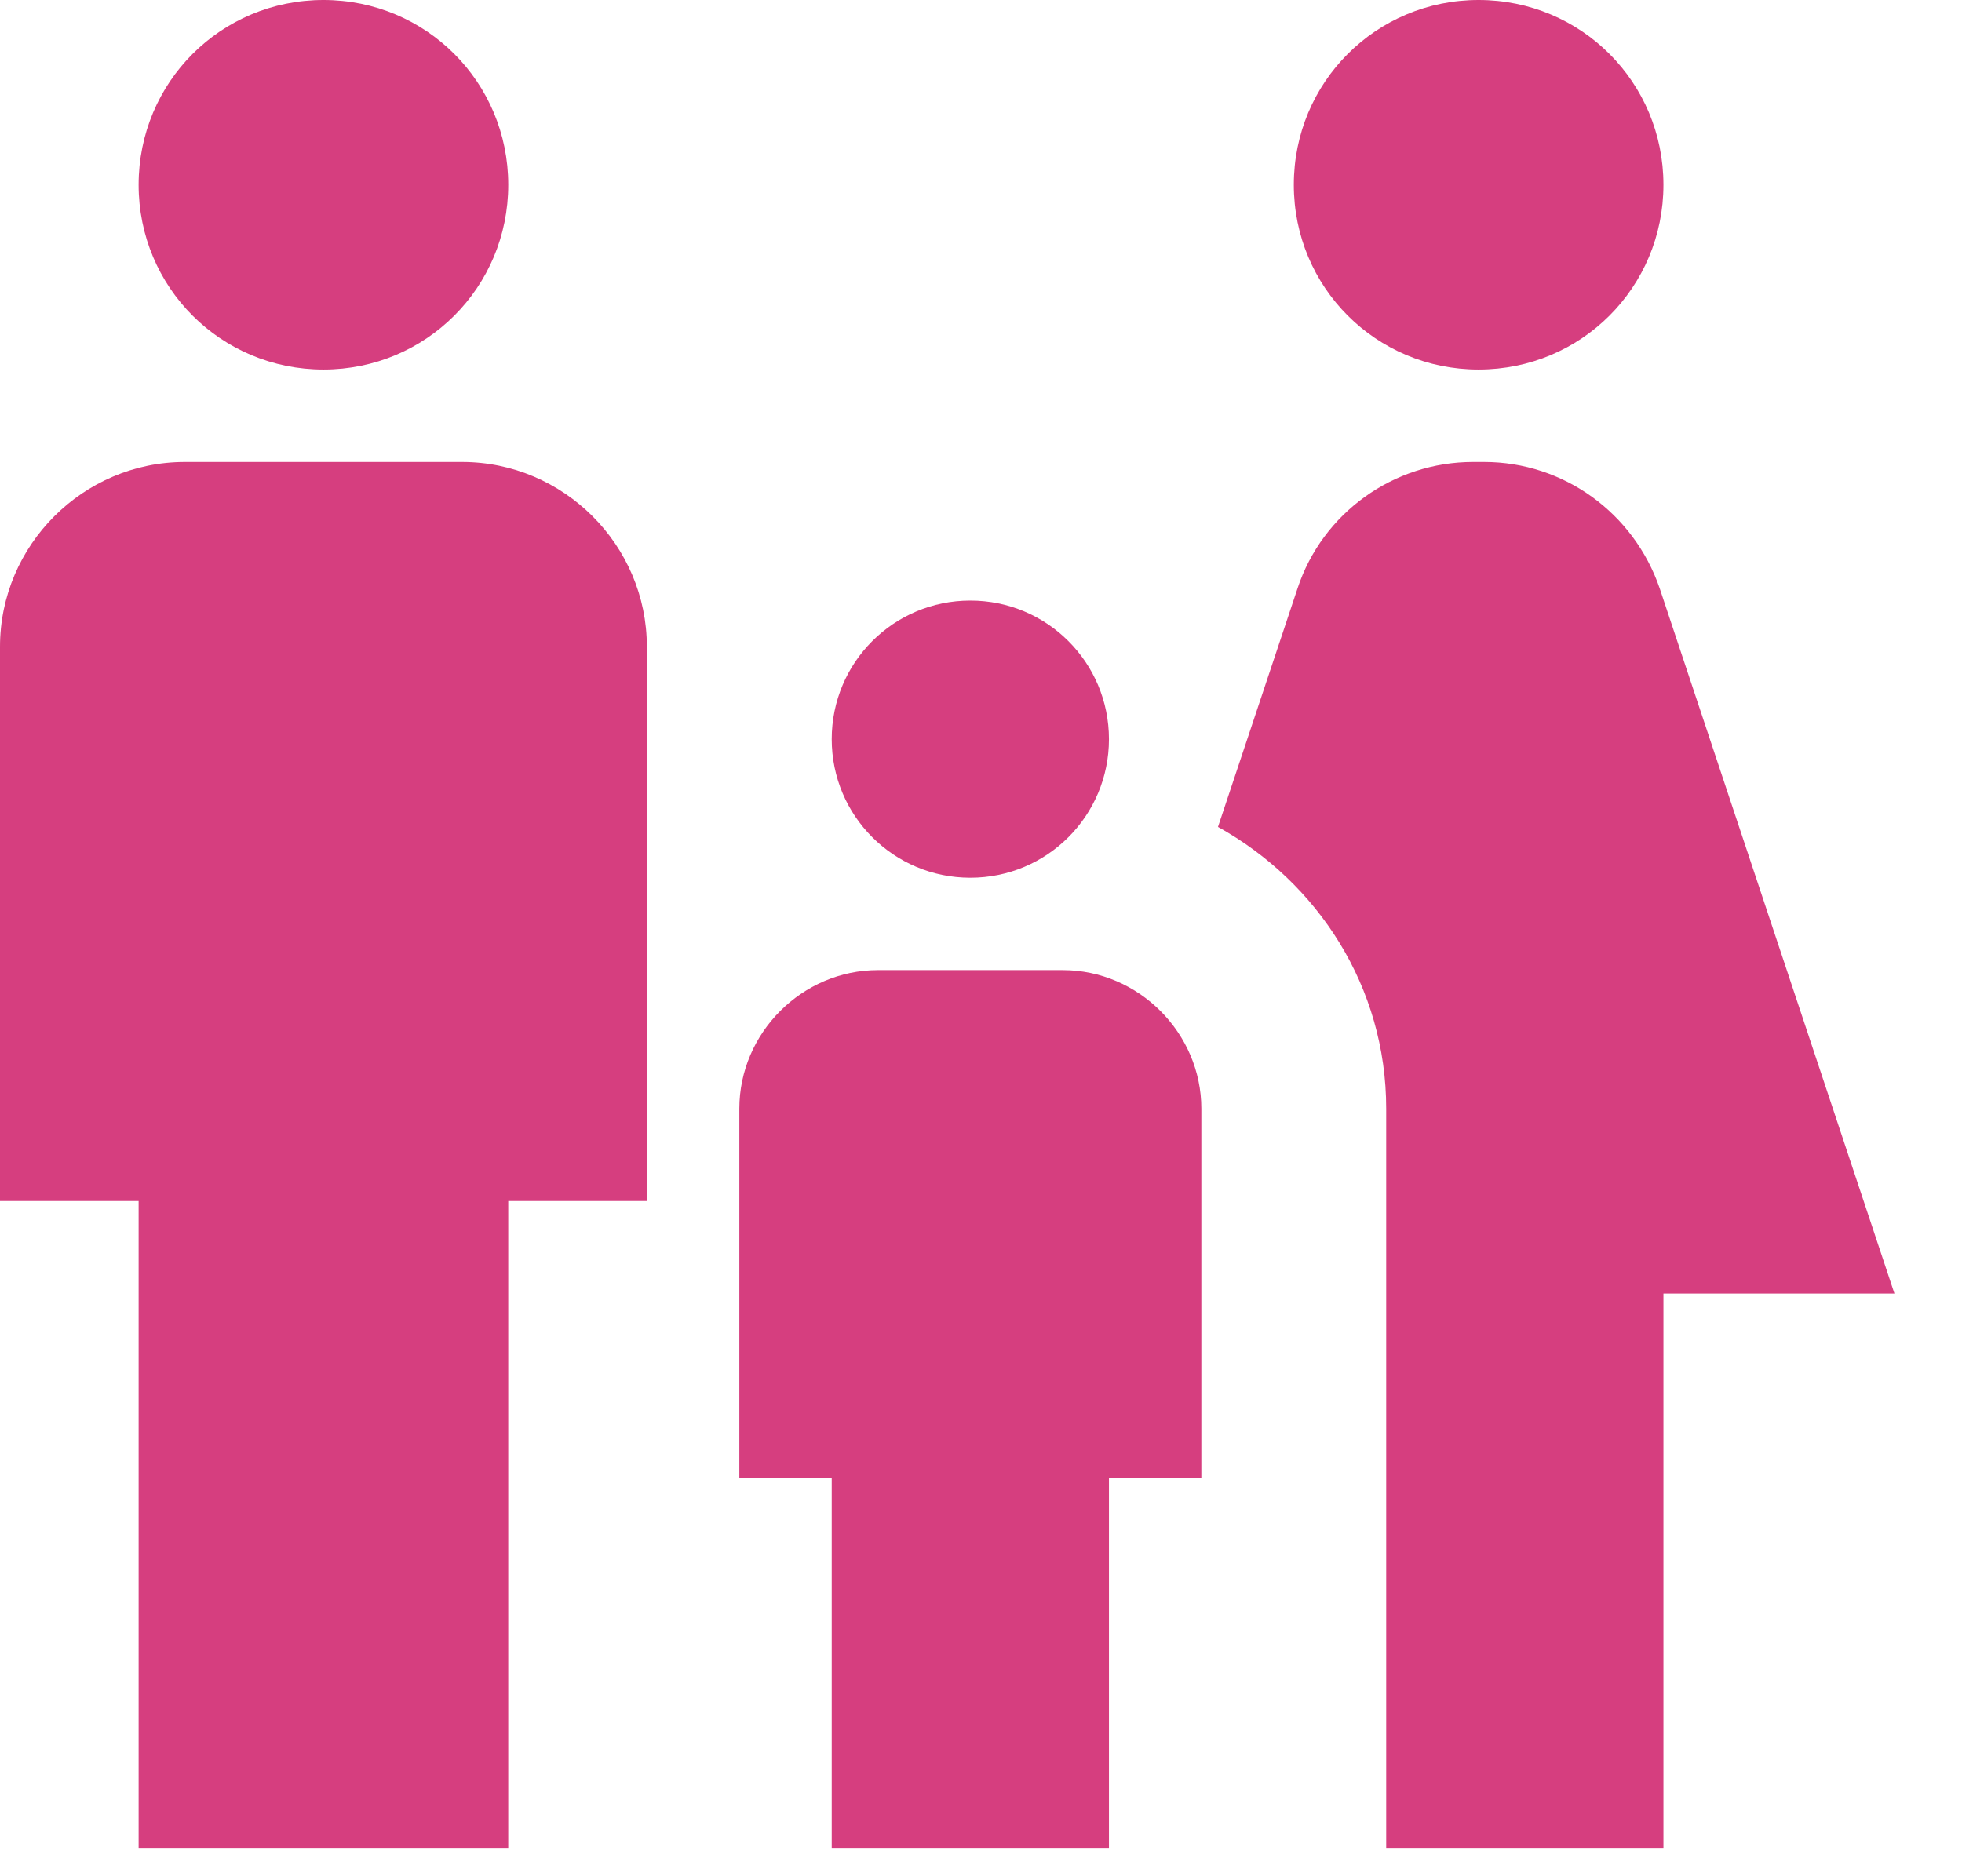 <svg width="23" height="22" viewBox="0 0 23 22" fill="none" xmlns="http://www.w3.org/2000/svg">
<path d="M15.167 2.167C15.167 0.964 16.131 0 17.333 0C18.536 0 19.5 0.964 19.5 2.167C19.5 3.369 18.536 4.333 17.333 4.333C16.131 4.333 15.167 3.369 15.167 2.167ZM19.5 21.667V15.167H22.208L19.457 6.901C19.153 6.013 18.33 5.417 17.398 5.417H17.268C16.337 5.417 15.502 6.013 15.21 6.901L14.278 9.696C15.448 10.346 16.25 11.57 16.25 13V21.667H19.5ZM11.375 10.292C12.274 10.292 13 9.566 13 8.667C13 7.768 12.274 7.042 11.375 7.042C10.476 7.042 9.75 7.768 9.75 8.667C9.75 9.566 10.476 10.292 11.375 10.292ZM3.792 4.333C4.994 4.333 5.958 3.369 5.958 2.167C5.958 0.964 4.994 0 3.792 0C2.589 0 1.625 0.964 1.625 2.167C1.625 3.369 2.589 4.333 3.792 4.333ZM5.958 21.667V14.083H7.583V7.583C7.583 6.392 6.608 5.417 5.417 5.417H2.167C0.975 5.417 0 6.392 0 7.583V14.083H1.625V21.667H5.958ZM13 21.667V17.333H14.083V13C14.083 12.112 13.347 11.375 12.458 11.375H10.292C9.403 11.375 8.667 12.112 8.667 13V17.333H9.75V21.667H13Z" fill="#D63E7F"/>
</svg>
